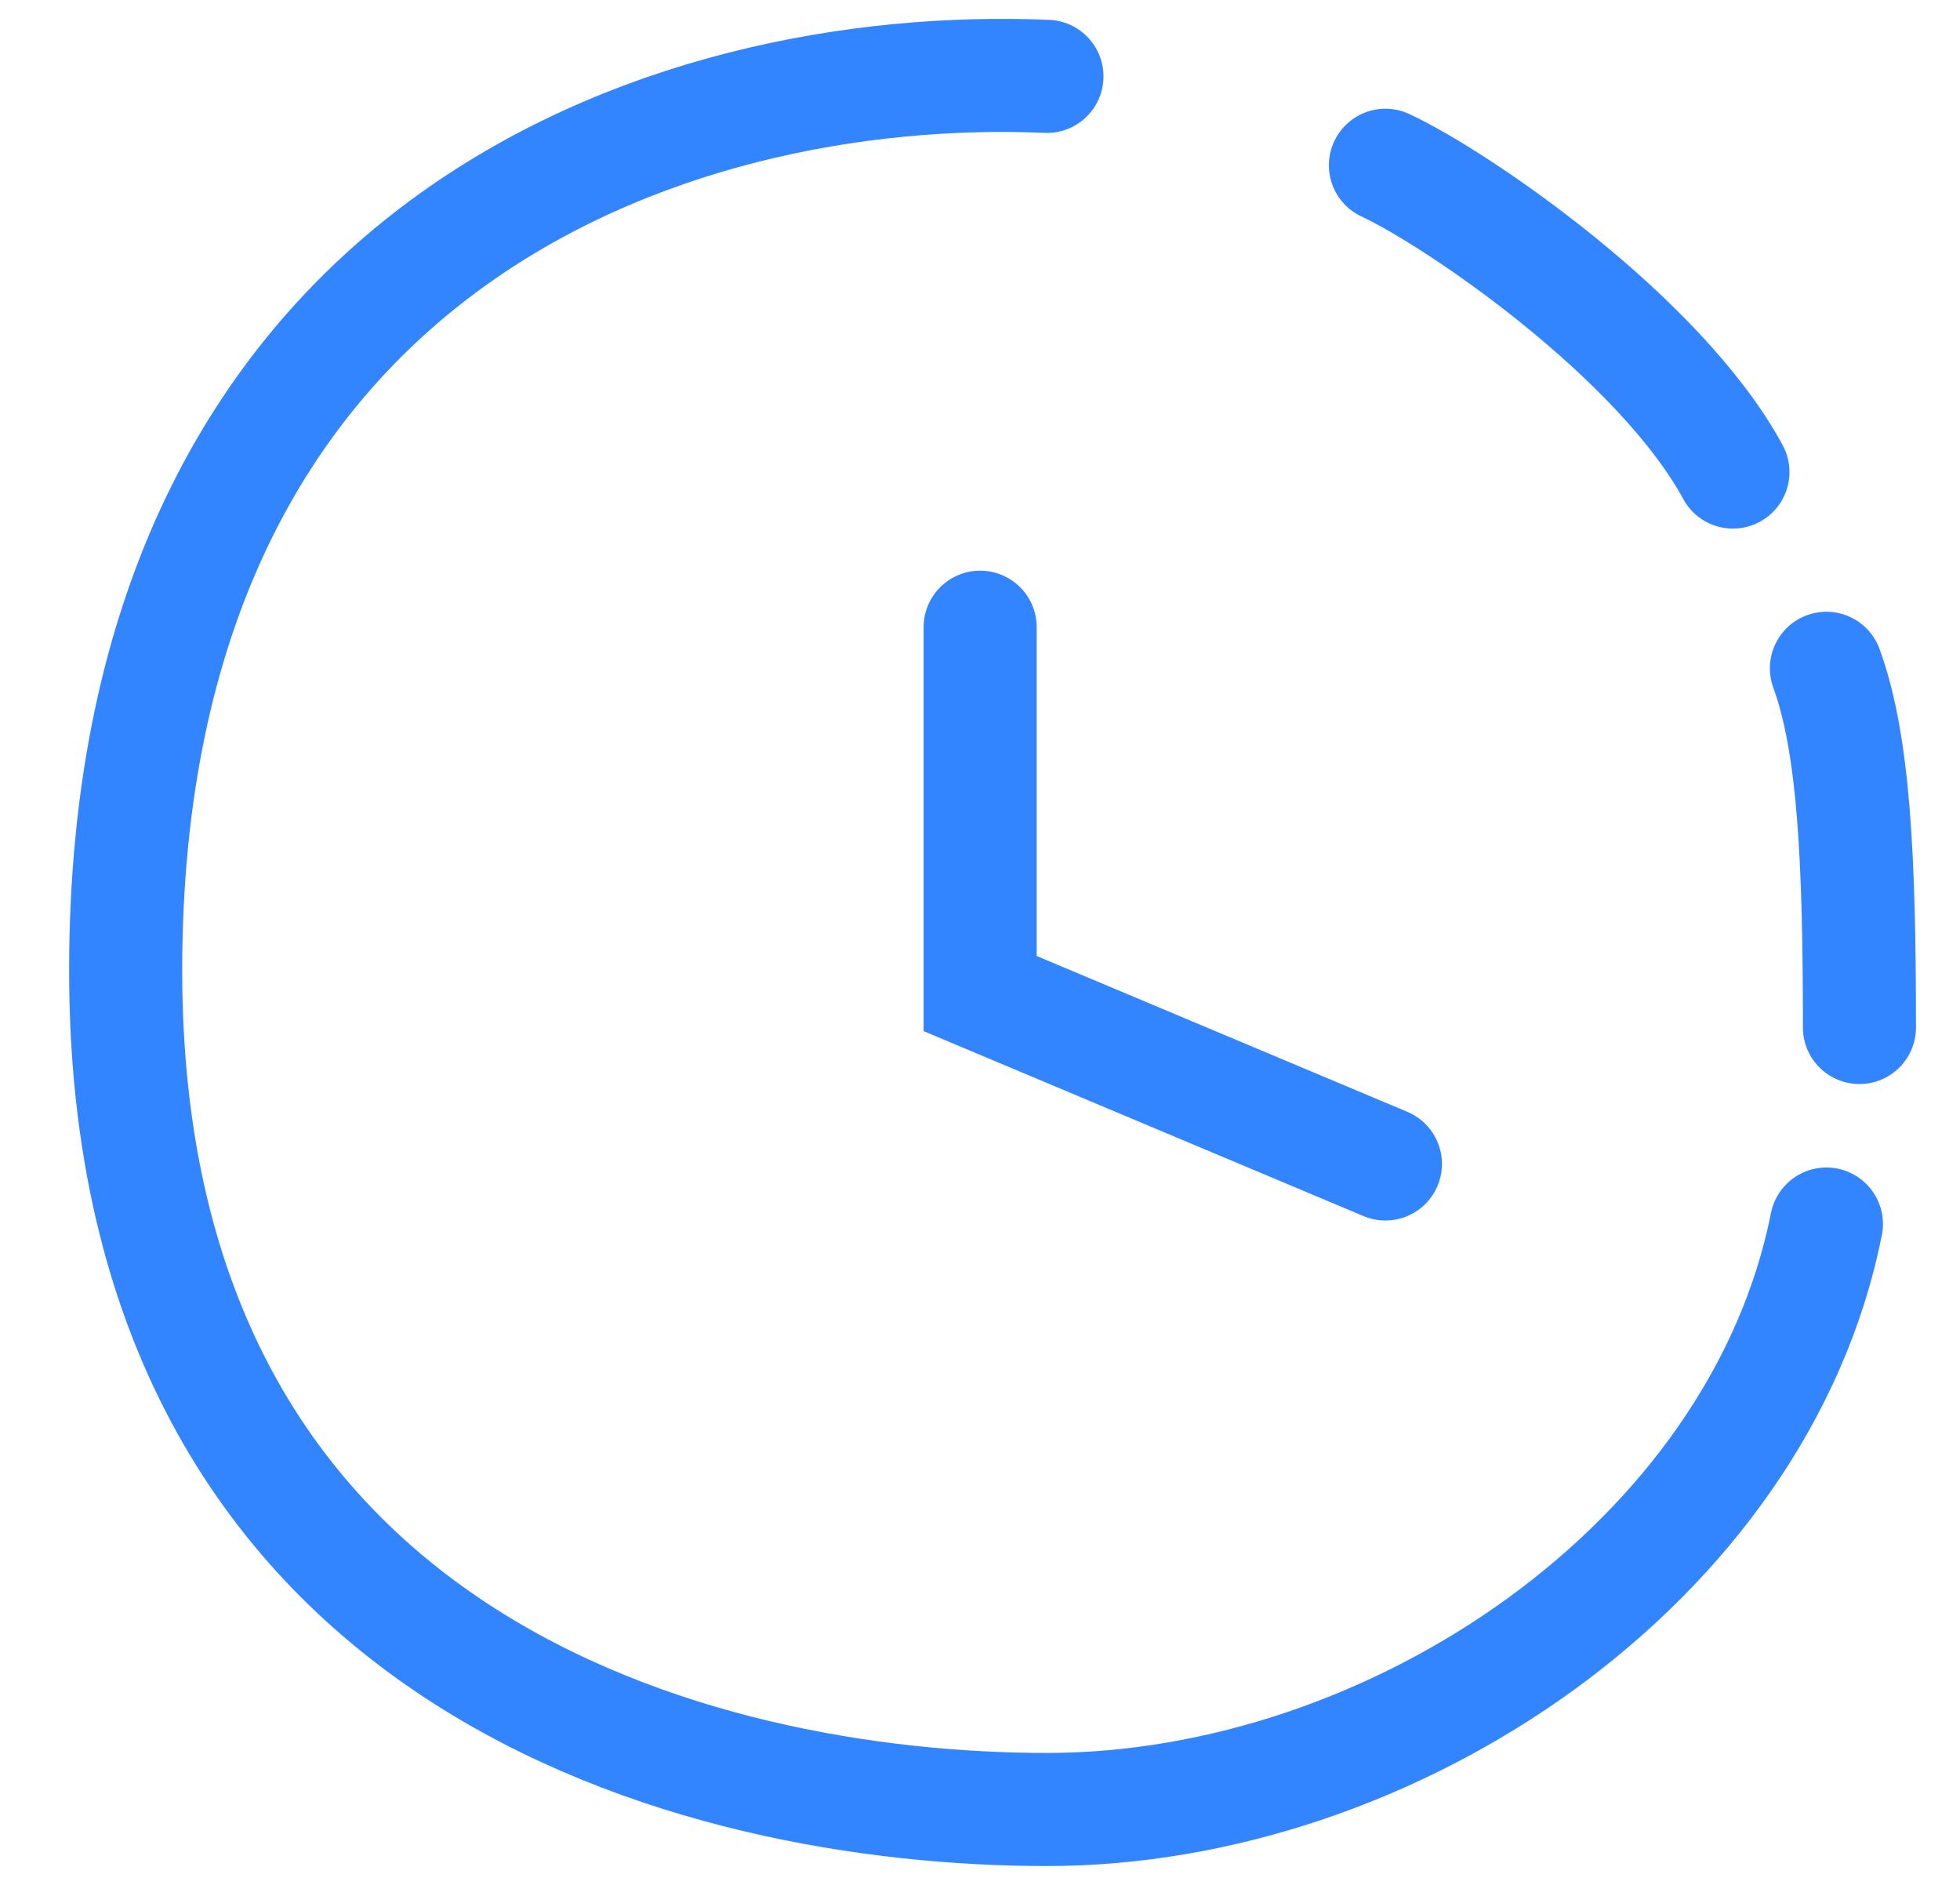 <svg xmlns="http://www.w3.org/2000/svg" width="26" height="25" viewBox="0 0 26 25" fill="none"><path d="M13.888 1.013C8.85 0.797 1.666 3.272 1.667 12.876C1.667 22.09 9.284 24 13.888 24C18.492 24 23.339 20.714 24.228 16.235M18.378 2.192C19.336 2.638 22.015 4.471 22.988 6.261M24.228 8.864C24.594 9.866 24.666 11.394 24.666 13.628M13.002 8.319V13.178L18.378 15.438" stroke="#3385FF" stroke-width="1.5" stroke-linecap="round"></path></svg>